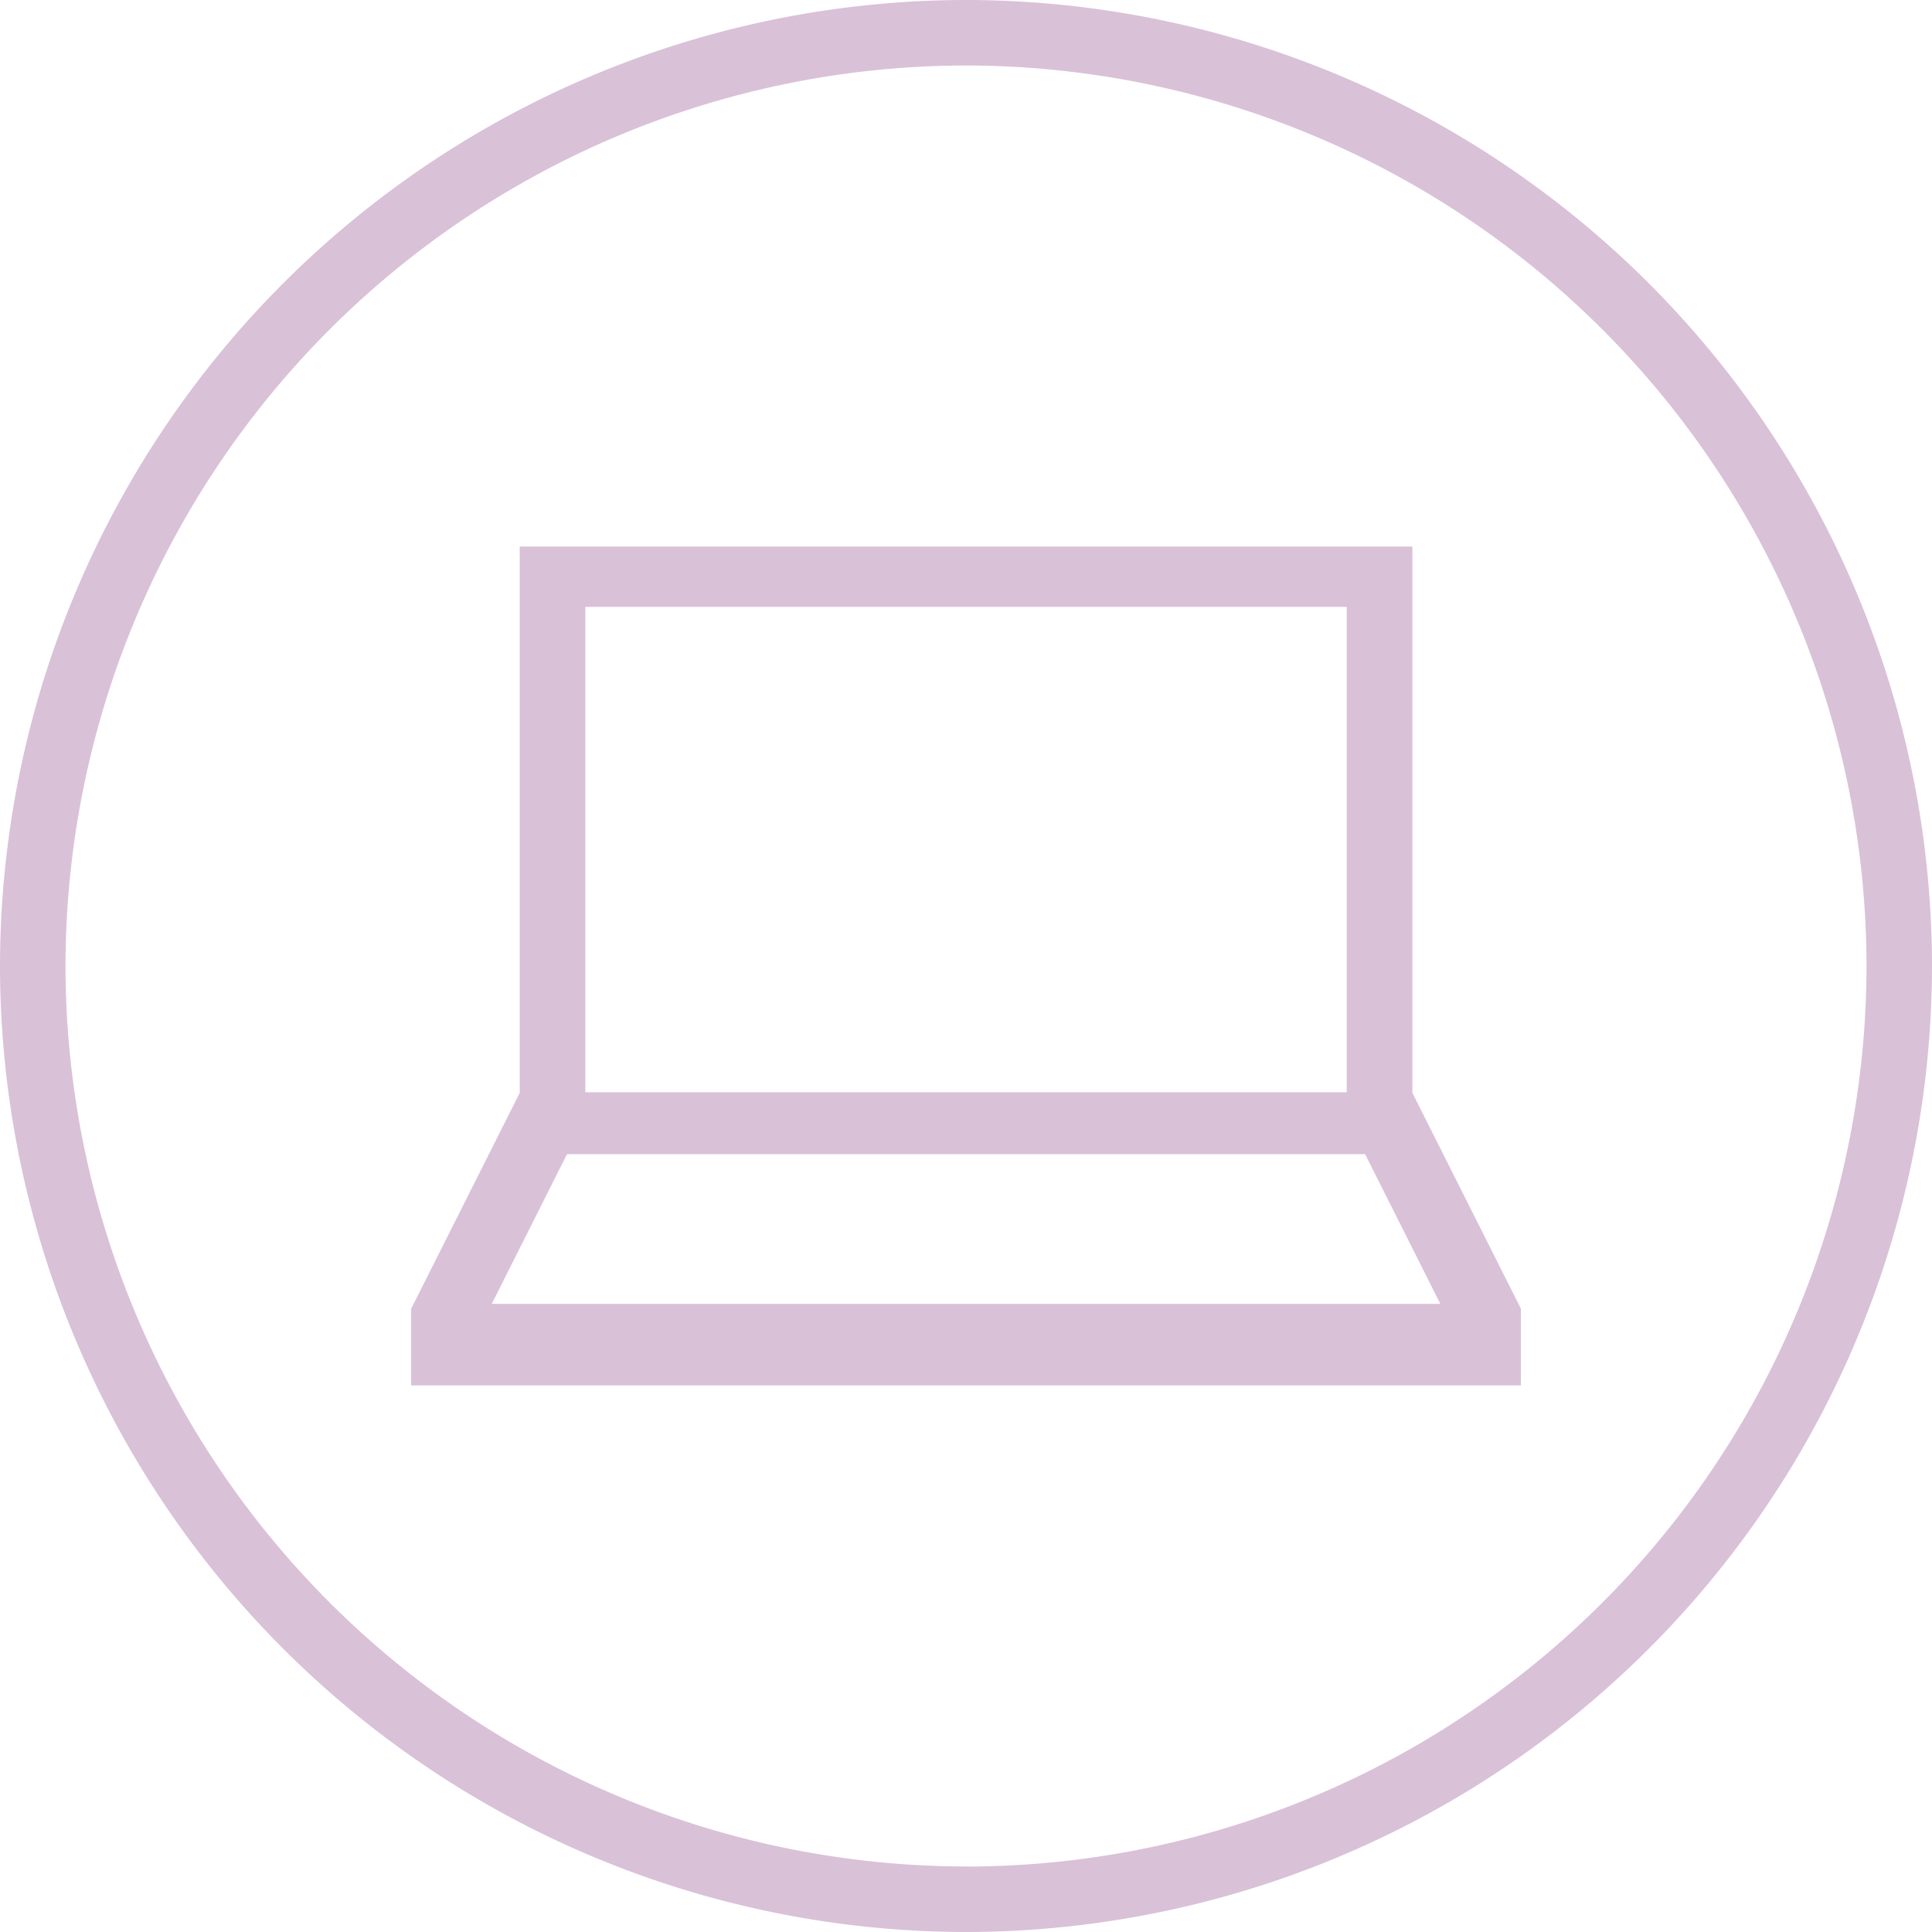 <svg xmlns="http://www.w3.org/2000/svg" width="80" height="80" viewBox="0 0 80 80">
    <path data-name="Path 6083" d="M-311.063-233.791a40.045 40.045 0 0 0-40 40 40.045 40.045 0 0 0 40 40 40.045 40.045 0 0 0 40-40 40.045 40.045 0 0 0-40-40zm0 77.287a37.33 37.33 0 0 1-37.288-37.287 37.331 37.331 0 0 1 37.288-37.288 37.331 37.331 0 0 1 37.289 37.288 37.33 37.33 0 0 1-37.289 37.291z" transform="translate(351.063 233.791)" style="fill:#d9c1d8"/>
    <path data-name="Path 6084" d="M-293.354-189.568v-22.621h-36.963v22.621l-4.489 8.925h-.008v3.188h45.953v-3.188h-.005zm-34.246-20.125h31.527v20.1H-327.6zm-3.875 28.862 3.115-6.2h33.048l3.115 6.2z" transform="translate(351.838 234.822)" style="fill:#d9c1d8"/>
</svg>
